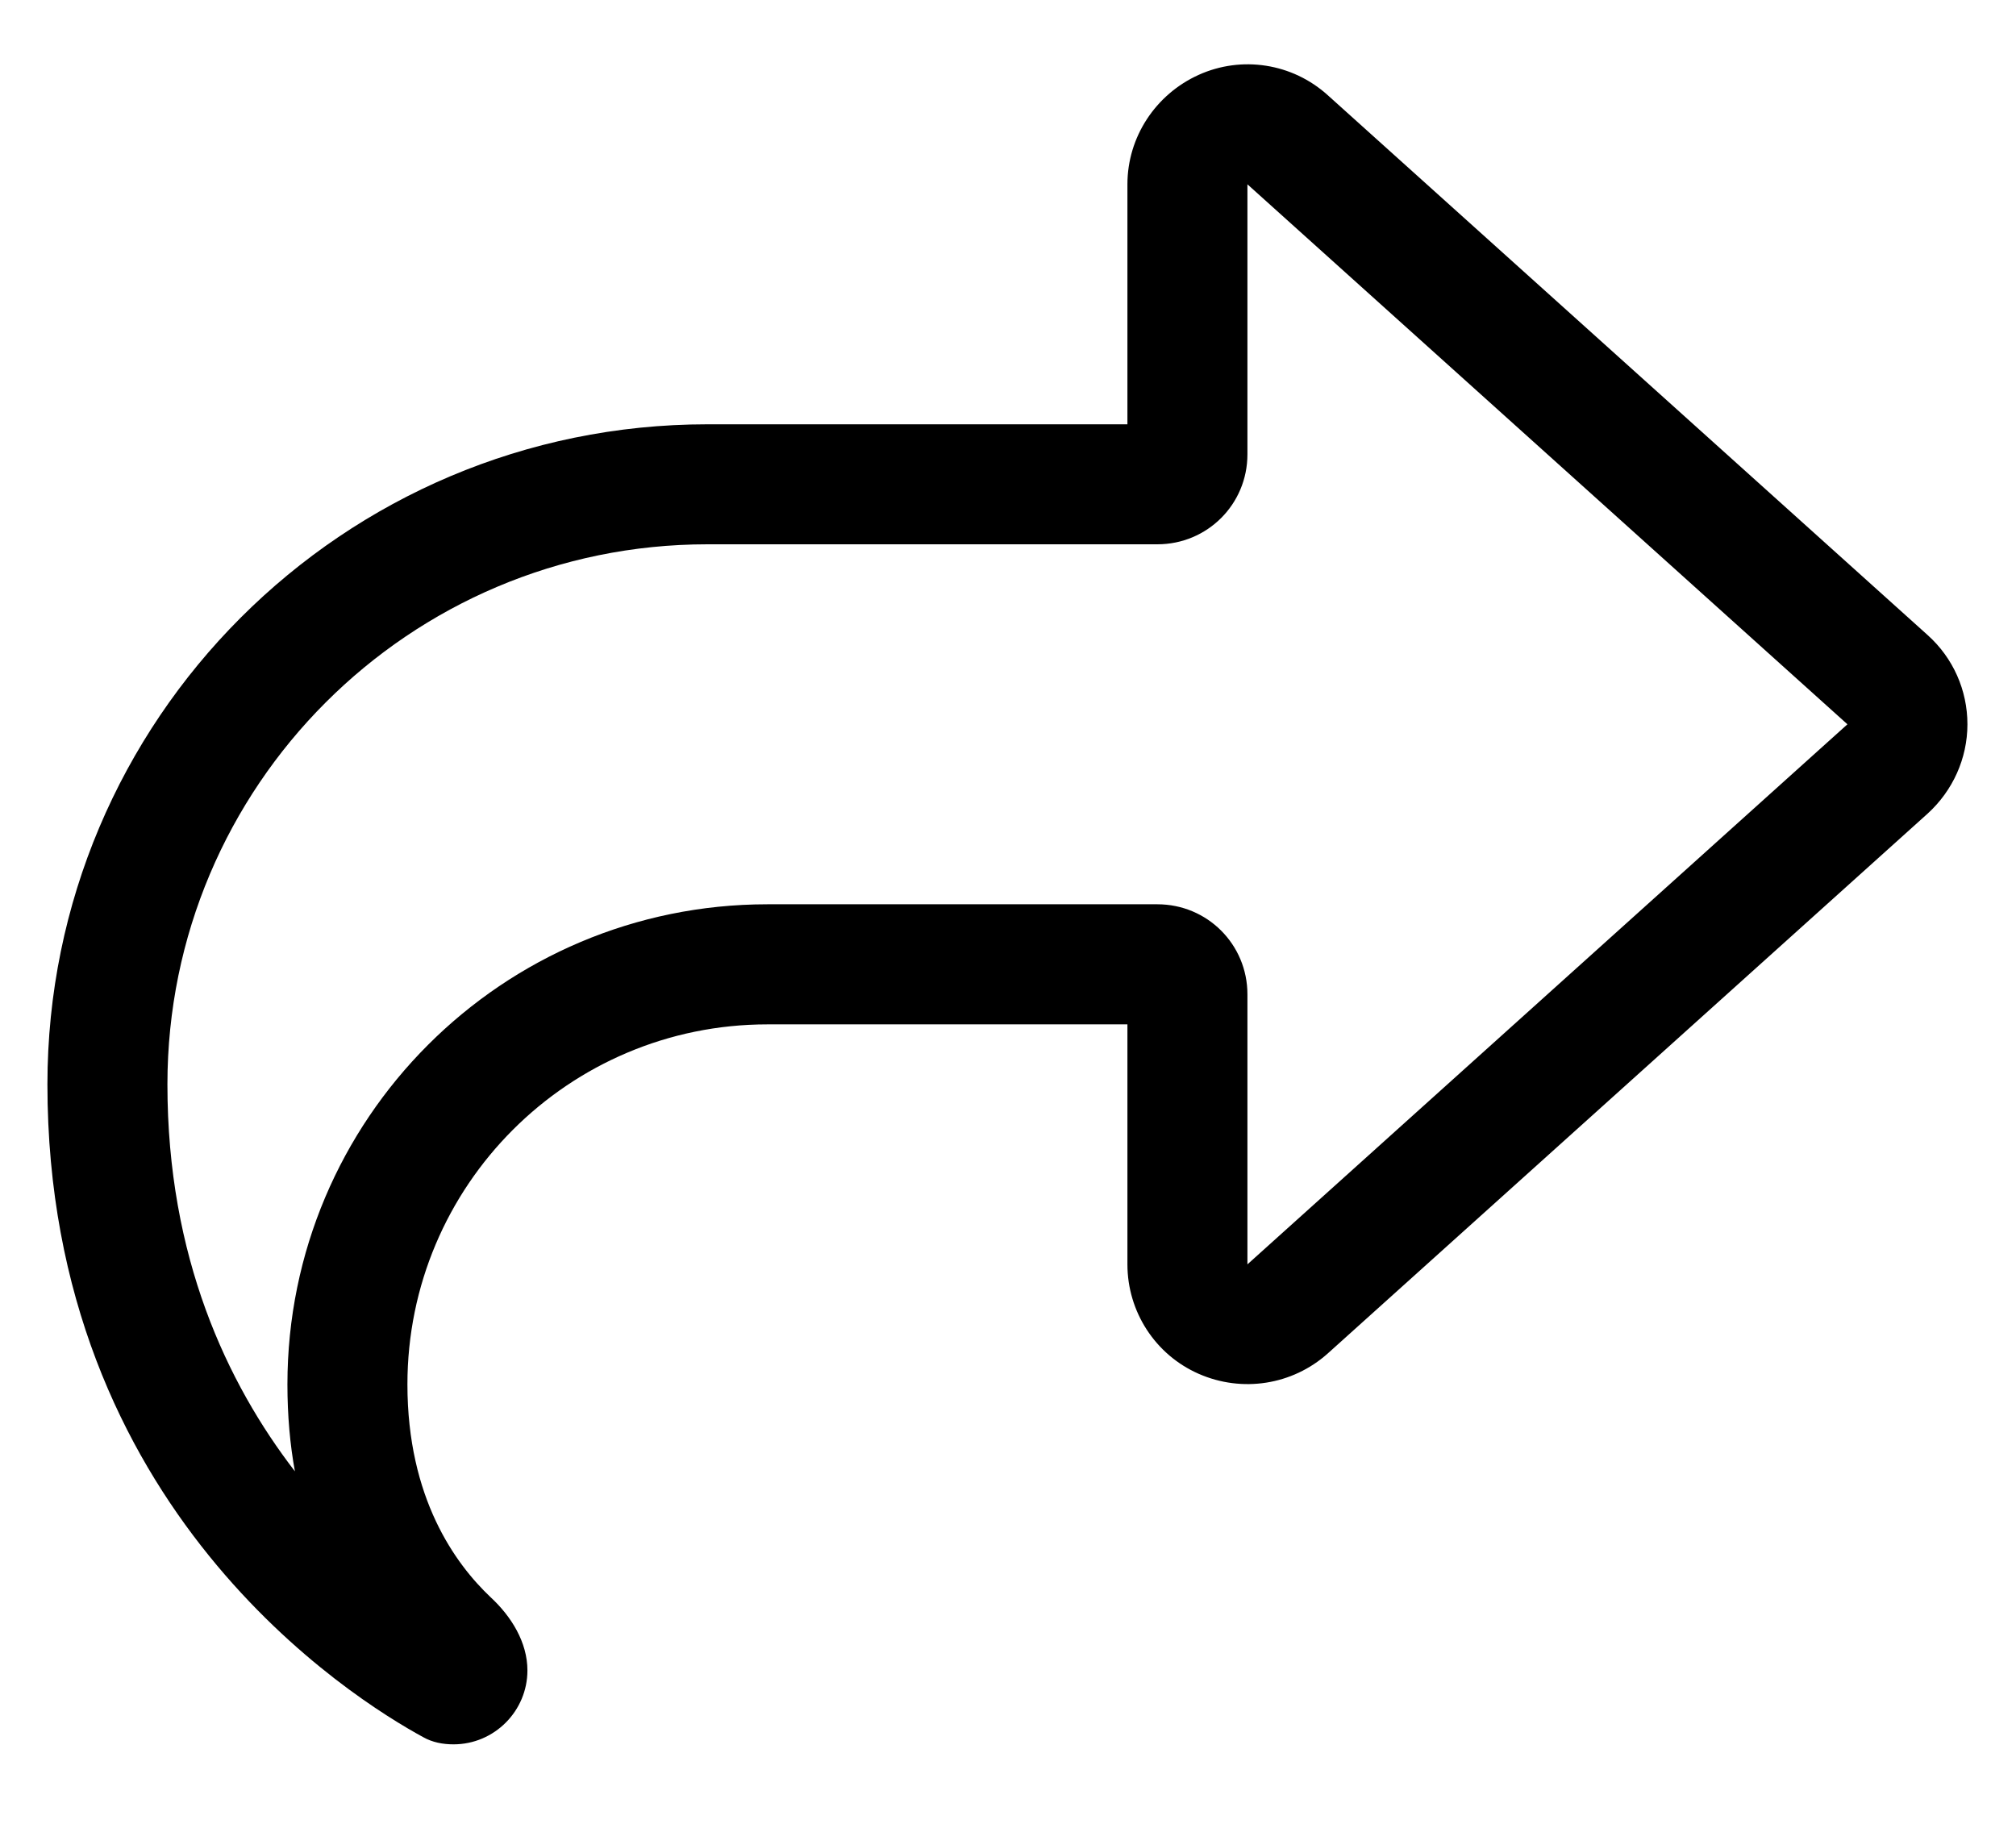 <svg width="21" height="19" viewBox="0 0 21 19" fill="none" xmlns="http://www.w3.org/2000/svg">
<path d="M12.056 5.67C12.576 5.67 12.994 5.253 12.994 4.733V4.42V3.795V1.92L19.244 7.545L12.994 13.171V11.296V10.671V10.358C12.994 9.838 12.576 9.42 12.056 9.42H11.744H7.994C5.232 9.42 2.994 11.659 2.994 14.421C2.994 14.745 3.021 15.049 3.072 15.327C2.365 14.409 1.744 13.096 1.744 11.296C1.744 8.19 4.263 5.67 7.369 5.67H11.744H12.056ZM11.744 11.296V11.921V13.171C11.744 13.663 12.033 14.112 12.486 14.311C12.939 14.51 13.462 14.428 13.83 14.1L20.08 8.475C20.341 8.237 20.494 7.901 20.494 7.545C20.494 7.19 20.345 6.854 20.08 6.616L13.83 0.991C13.462 0.659 12.935 0.577 12.486 0.78C12.037 0.983 11.744 1.428 11.744 1.92V3.17V3.795V4.42H10.494H7.369C3.572 4.42 0.494 7.499 0.494 11.296C0.494 15.721 3.677 17.698 4.408 18.096C4.505 18.151 4.615 18.171 4.724 18.171C5.15 18.171 5.494 17.823 5.494 17.401C5.494 17.108 5.326 16.838 5.111 16.639C4.744 16.292 4.244 15.608 4.244 14.421C4.244 12.35 5.923 10.671 7.994 10.671H10.494H11.744V11.296Z" fill="black"/>
</svg>
